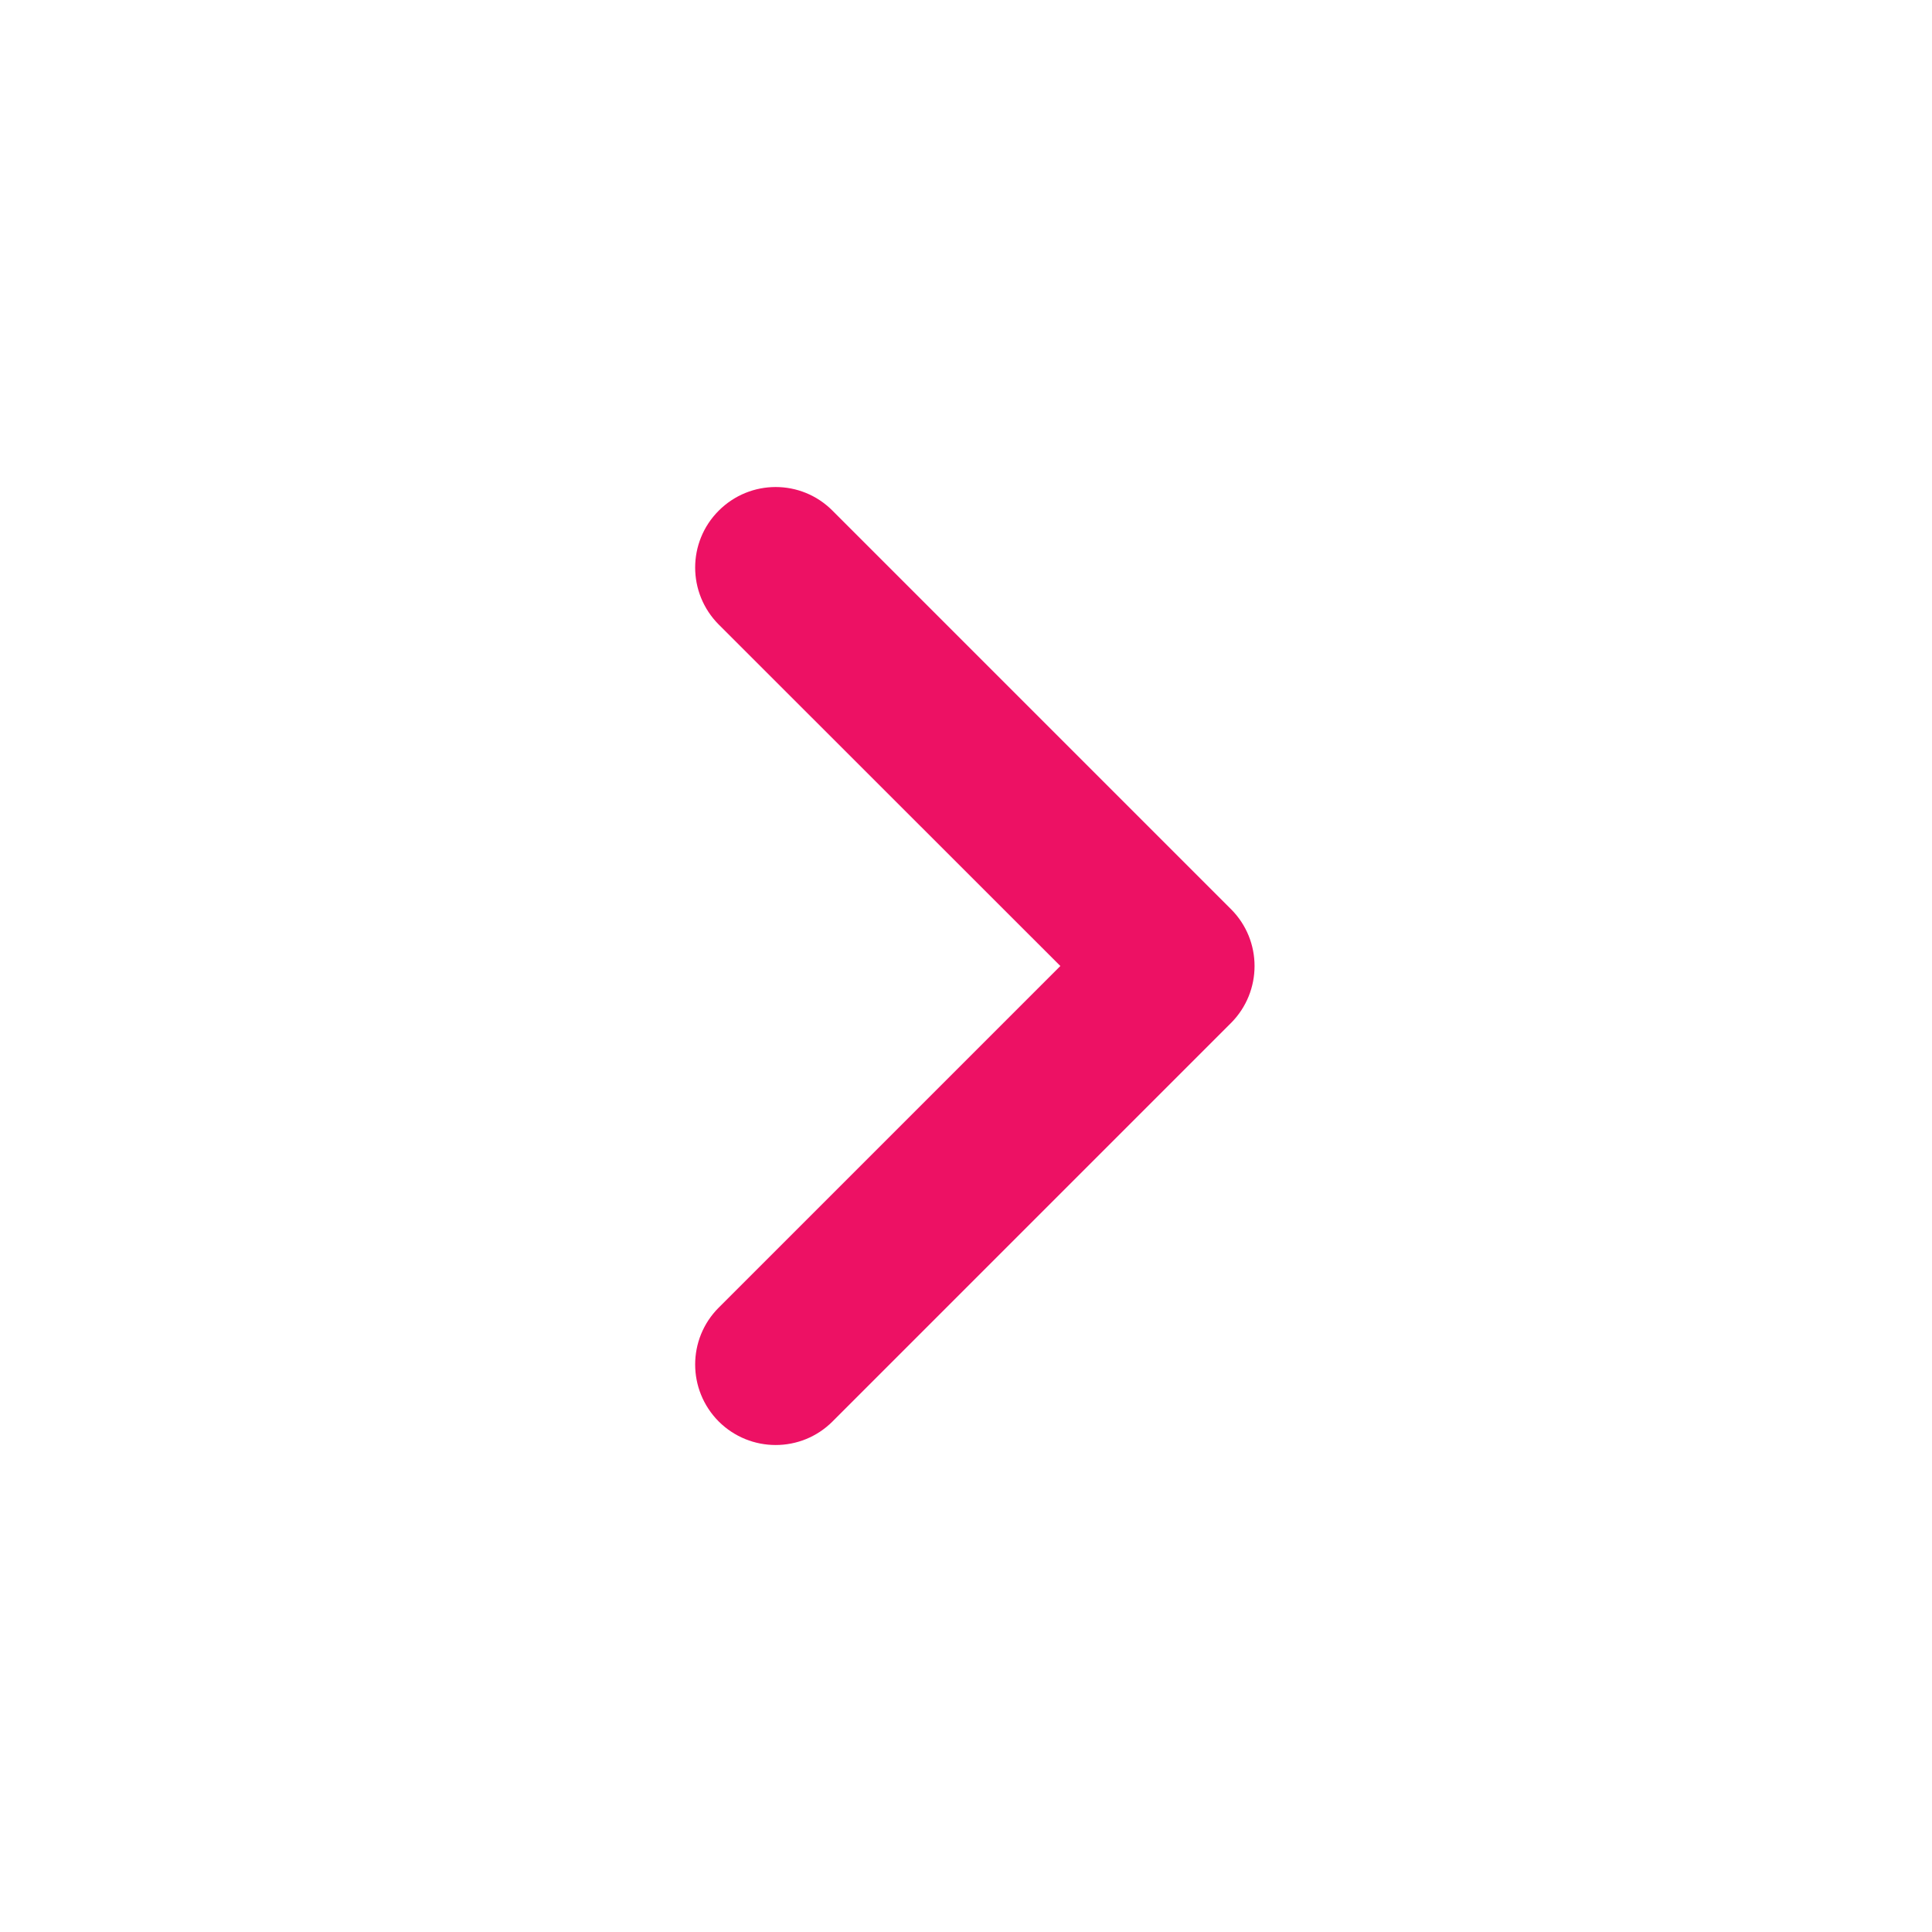 <svg width="12" height="12" viewBox="0 0 12 12" fill="none" xmlns="http://www.w3.org/2000/svg">
<path d="M6.586 6L4.464 3.879C4.269 3.683 4.269 3.367 4.464 3.172C4.66 2.976 4.976 2.976 5.171 3.172L7.646 5.647C7.841 5.842 7.841 6.158 7.646 6.354L5.171 8.829C4.976 9.024 4.66 9.024 4.464 8.829C4.269 8.633 4.269 8.317 4.464 8.122L6.586 6Z" fill="#ED1164"/>
</svg>
